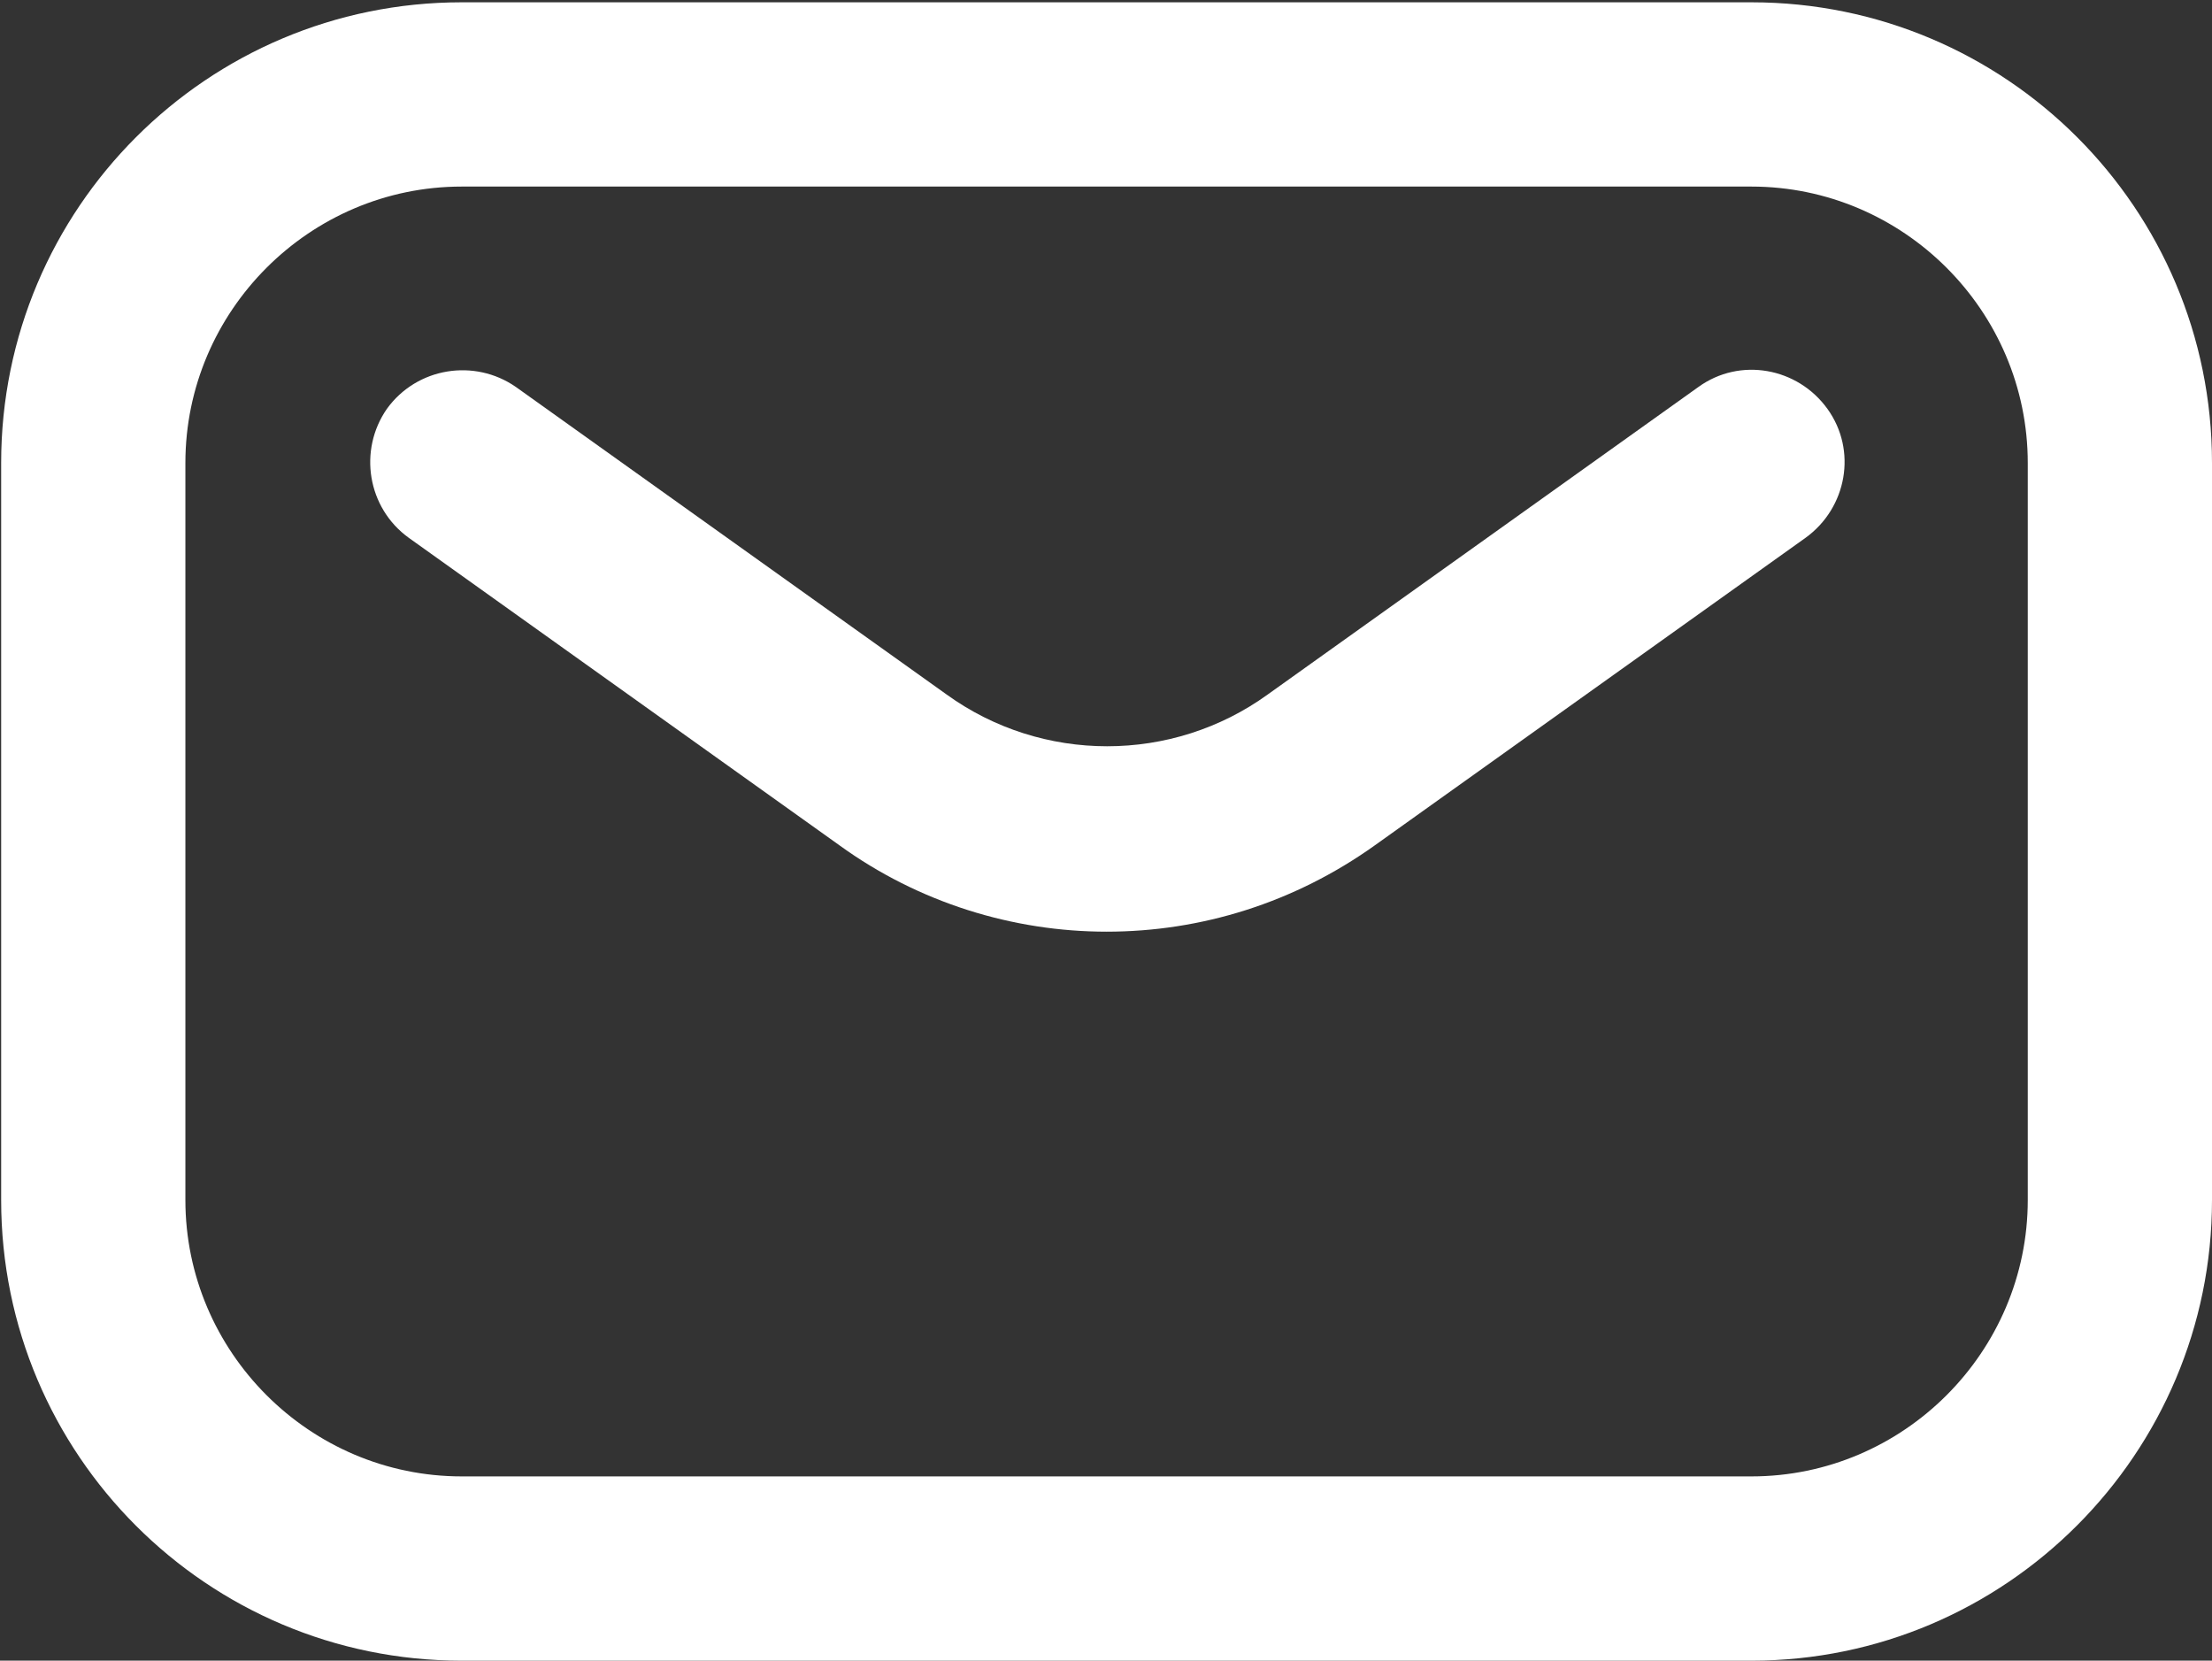 <?xml version="1.0" encoding="utf-8"?>
<!-- Generator: Adobe Illustrator 24.3.0, SVG Export Plug-In . SVG Version: 6.00 Build 0)  -->
<svg version="1.1" id="Layer_1" xmlns="http://www.w3.org/2000/svg" xmlns:xlink="http://www.w3.org/1999/xlink" x="0px" y="0px"
	 viewBox="0 0 192.1 144.2" style="enable-background:new 0 0 192.1 144.2;" xml:space="preserve">
<rect x="0" y="0" width="192.1" height="144.2" fill="#333333" stroke="none"/>
<style type="text/css">
	.st0{fill:#FFFFFF;}
</style>
<g>
	<g>
		<path class="st0" d="M152.1,144.2h-112c-22.1,0-40-17.9-40-40v-64c0-22.1,17.9-40,40-40h112c22.1,0,40,17.9,40,40v64
			C192.1,126.2,174.2,144.2,152.1,144.2z M40.1,16.2c-13.2,0-24,10.8-24,24v64c0,13.2,10.8,24,24,24h112c13.2,0,24-10.8,24-24v-64
			c0-13.2-10.8-24-24-24H40.1z"/>
	</g>
	<g>
		<path class="st0" d="M96.1,80.9c-8.1,0-16.3-2.5-23.2-7.5L35.5,46.7c-3.6-2.6-4.4-7.6-1.9-11.2c2.6-3.6,7.6-4.4,11.2-1.9
			l37.4,26.7c8.3,6,19.6,6,27.9,0l37.4-26.7c3.6-2.6,8.6-1.7,11.2,1.9c2.6,3.6,1.7,8.6-1.9,11.2l-37.4,26.7
			C112.4,78.4,104.3,80.9,96.1,80.9z"/>
	</g>
</g>
</svg>

